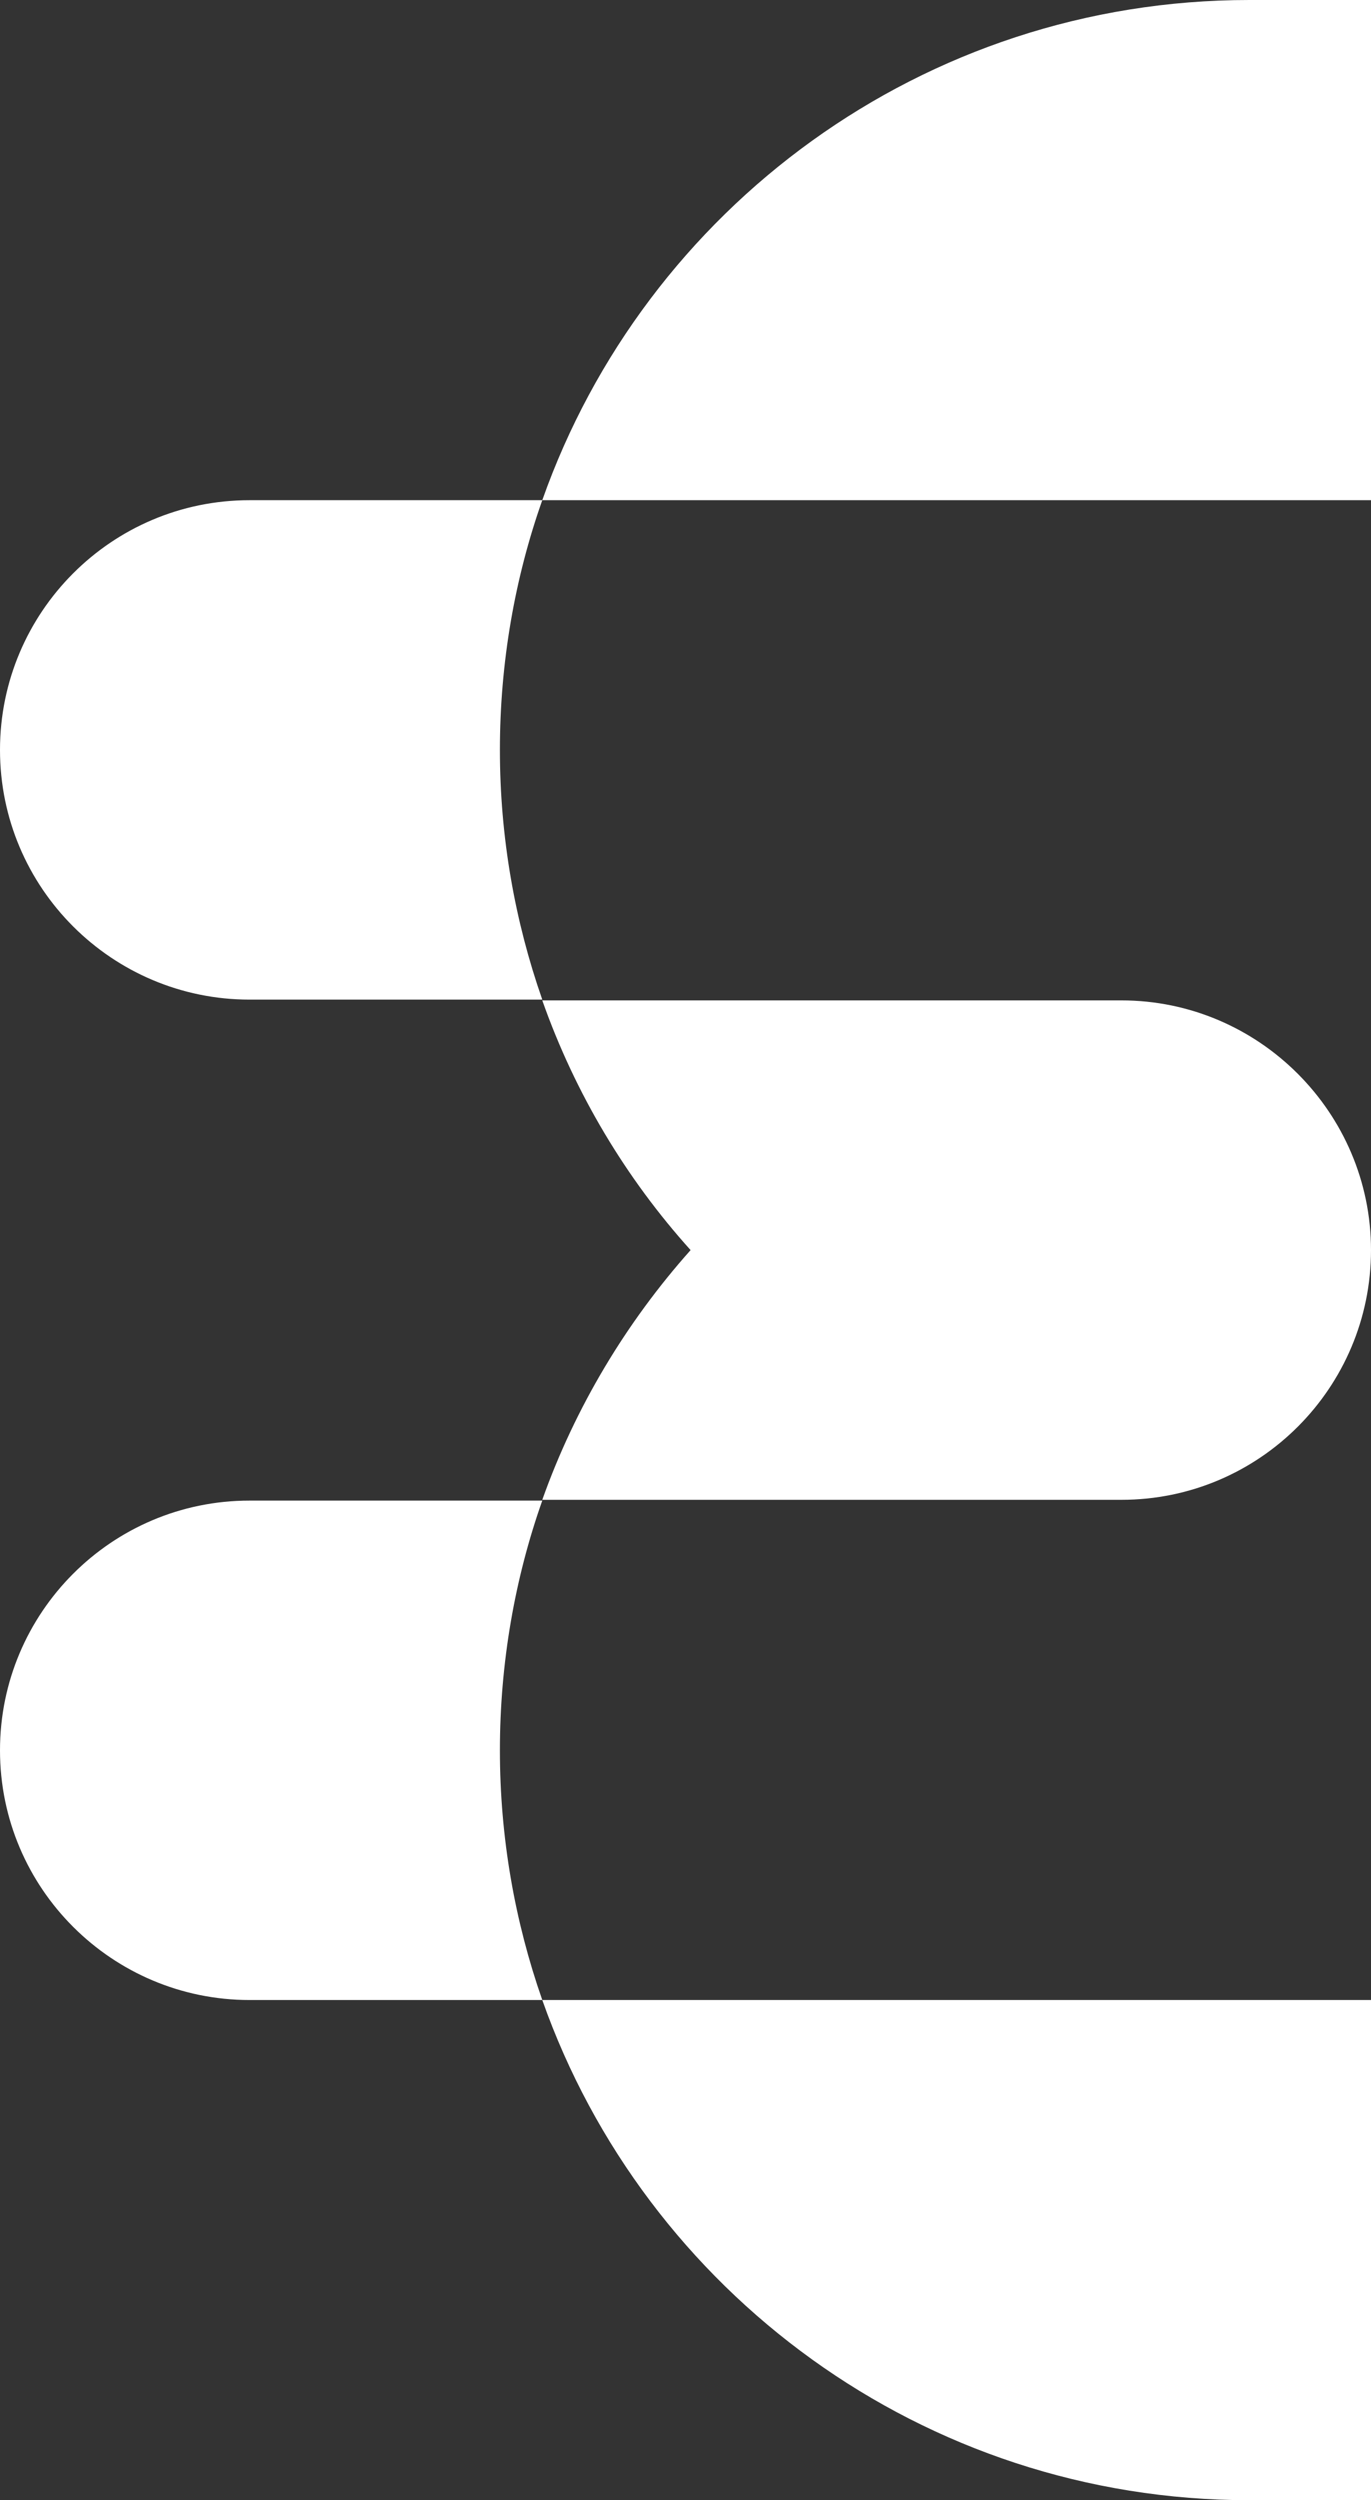<?xml version="1.0" encoding="UTF-8"?>
<svg id="Layer_1" xmlns="http://www.w3.org/2000/svg" viewBox="0 0 451.016 822">
  <rect x="0" y="0" width="451.016" height="822" fill="#333333" stroke="none"/>
  <defs>
    <style>
      .cls-1 {
        fill: #fff;
      }
    </style>
  </defs>
  <path class="cls-1" d="M0,246.548c0,45.437,36.918,82.097,82.097,82.097h96.296c-9.036-25.817-13.941-53.44-13.941-82.097s4.905-56.538,13.941-82.097h-96.296C36.66,164.452,0,201.369,0,246.548Z"/>
  <path class="cls-1" d="M0,575.452c0,45.437,36.918,82.097,82.097,82.097h96.296c-9.036-25.817-13.941-53.44-13.941-82.097s4.905-56.538,13.941-82.097h-96.296c-45.437,0-82.097,36.918-82.097,82.097Z"/>
  <path class="cls-1" d="M411,0c-107.397,0-198.788,68.672-232.607,164.452h272.623V0h-40.016Z"/>
  <path class="cls-1" d="M178.393,493.097h190.526c45.437,0,82.097-36.918,82.097-82.097s-36.918-82.097-82.097-82.097h-190.526c10.843,30.722,27.624,58.604,48.793,82.097-21.17,23.751-37.95,51.633-48.793,82.097Z"/>
  <path class="cls-1" d="M411,822h40.016v-164.452H178.393c33.82,95.779,125.21,164.452,232.607,164.452Z"/>
</svg>